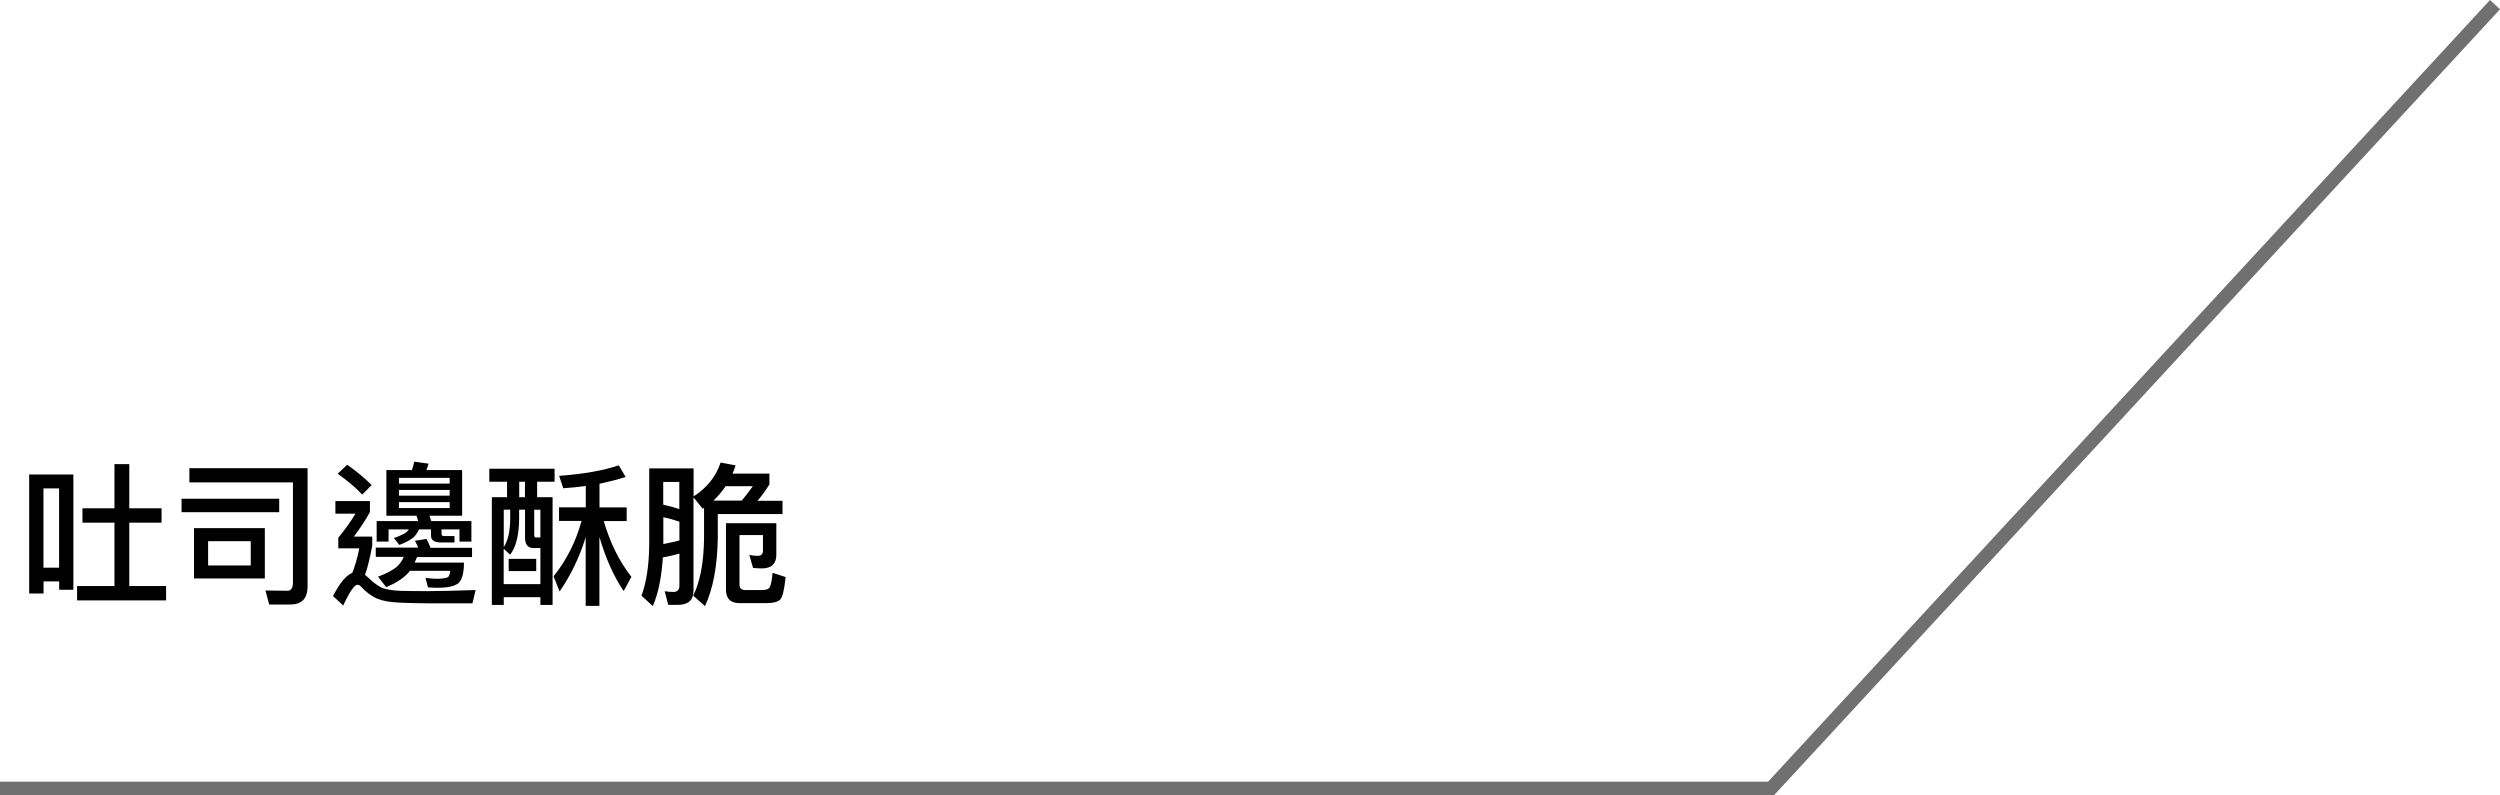 <?xml version="1.0" encoding="UTF-8"?>
<svg id="_圖層_1" data-name="圖層_1" xmlns="http://www.w3.org/2000/svg" version="1.1" viewBox="0 0 274.98 87.48">
  <!-- Generator: Adobe Illustrator 29.5.0, SVG Export Plug-In . SVG Version: 2.1.0 Build 137)  -->
  <defs>
    <style>
      .st0 {
        fill: #707070;
      }
    </style>
  </defs>
  <g id="_グループ_21088" data-name="グループ_21088">
    <path id="_パス_40450" data-name="パス_40450" class="st0" d="M195.12,87.48H0v-1.5h194.47L273.88,0l1.1,1.02-79.86,86.46Z"/>
  </g>
  <g>
    <path d="M8.07,64.87h-1.56v-.92h-1.72v1.33h-1.58v-13.09h4.86v12.68ZM6.5,62.44v-8.72h-1.72v8.72h1.72ZM14.22,51.05v4.86h3.55v1.58h-3.55v6.97h4.05v1.58h-9.79v-1.58h4.11v-6.97h-3.52v-1.58h3.52v-4.86h1.63Z"/>
    <path d="M30.71,54.86v1.48h-10.74v-1.48h10.74ZM29.61,66.5l-.41-1.55,2.41.03c.41,0,.61-.31.61-.92v-11h-11.39v-1.56h13v13c0,1.33-.63,1.99-1.89,1.99h-2.35ZM29.13,58.09v5.54h-7.79v-5.54h7.79ZM27.58,59.53h-4.69v2.67h4.69v-2.67Z"/>
    <path d="M40.69,55.11v1.21c-.49.9-1.09,1.8-1.77,2.7h2.02v1.02c-.24,1.29-.49,2.36-.8,3.2.14.1.27.2.41.34.51.49,1,.85,1.48,1.09.48.17,1.16.29,2.07.32.87.02,1.87.03,2.99.03,1.33,0,3.08-.05,5.22-.12l-.34,1.46h-4.67c-1.16,0-2.24-.03-3.26-.07-1.1-.05-1.94-.19-2.5-.42-.68-.29-1.29-.75-1.84-1.36-.12-.14-.25-.19-.39-.19-.32,0-.85.75-1.56,2.28l-1.12-1.04c.73-1.43,1.44-2.28,2.12-2.55.32-.82.58-1.72.77-2.7h-2.31v-1.16c.75-.92,1.38-1.8,1.89-2.65h-2.21v-1.39h3.81ZM40.88,53.36l-1.04,1.04c-.65-.71-1.55-1.48-2.7-2.29l1.05-.99c1.07.75,1.97,1.5,2.69,2.24ZM46.01,60.25c-.12-.27-.24-.53-.37-.77l1.27-.2c.15.29.31.61.44.97h4.57v1.02h-6.05l-.26.61h5.42c0,1.19-.22,1.94-.63,2.28-.41.32-1.17.49-2.26.49-.43,0-.78-.02-1.07-.05l-.27-1.04c.48.07.9.1,1.29.1.73,0,1.16-.1,1.27-.27.1-.2.15-.41.15-.61h-4.42l-.2.25c-.54.58-1.36,1.11-2.41,1.56l-.9-1.16c.9-.34,1.6-.7,2.07-1.09.31-.29.56-.65.77-1.09h-3.09v-1.02h4.67ZM45.31,51.7c.1-.31.19-.61.25-.92l1.58.22c-.07.25-.15.49-.24.7h3.93v5.03h-3.59l.19.58h4.42v2.26h-1.31v-1.34h-1.97v.53c0,.14.1.2.32.2h1.1v.71h-1.44c-.77,0-1.14-.25-1.14-.73v-.71h-1.33c-.15.34-.34.61-.54.83-.37.32-.9.61-1.61.88l-.61-.76c.56-.19,1-.39,1.31-.59.14-.1.24-.22.34-.36h-2.23v1.34h-1.31v-2.26h4.57l-.19-.58h-3.31v-5.03h2.8ZM49.46,53.19v-.63h-5.58v.63h5.58ZM49.46,54.52v-.63h-5.58v.63h5.58ZM49.46,55.23h-5.58v.65h5.58v-.65Z"/>
    <path d="M61,51.56v1.43h-1.92v1.7h1.7v11.85h-1.34v-.85h-4.03v.85h-1.31v-11.85h1.67v-1.7h-1.95v-1.43h7.19ZM59.44,64.26v-3.98h-.77c-.61,0-.92-.39-.92-1.14v-3.08h-.65v.99c-.02,1.8-.34,3.13-.99,3.96l-.71-.65v3.89h4.03ZM55.41,56.07v4.11c.46-.7.7-1.73.71-3.13v-.99h-.71ZM58.98,61.47v1.34h-3.03v-1.34h3.03ZM57.74,54.69v-1.7h-.63v1.7h.63ZM59.44,56.07h-.68v2.79c0,.17.07.26.2.26h.48v-3.04ZM61.96,53.72l-.46-1.38c2.7-.2,4.9-.59,6.56-1.16l.75,1.28c-.95.31-1.9.54-2.87.75v2.6h2.99v1.5h-2.52c.68,2.36,1.68,4.4,3.04,6.14l-.85,1.56c-1.05-1.53-1.95-3.52-2.67-5.95v7.58h-1.51v-7.55c-.68,2.21-1.65,4.2-2.87,5.97l-.66-1.67c1.43-1.79,2.45-3.81,3.08-6.09h-2.48v-1.5h2.94v-2.35c-.82.12-1.63.2-2.46.25Z"/>
    <path d="M71.8,66.66l-1.24-1.14c.54-1.46.83-3.35.85-5.64v-8.36h4.88v3.08c1.46-.93,2.46-2.18,2.97-3.72l1.65.31c-.1.32-.22.63-.34.9h4.06v1.19c-.42.68-.87,1.29-1.31,1.8h2.75v1.46h-7.12v2.65c-.05,3.11-.53,5.61-1.41,7.48l-1.29-1.16c.75-1.51,1.16-3.62,1.19-6.32v-3.33c-.07.03-.1.07-.14.1l-1.02-1.26v10.28c0,1.02-.58,1.55-1.73,1.55h-1.05l-.39-1.5c.34.05.66.08.97.08.42,0,.65-.24.65-.68v-3.54c-.58.17-1.19.31-1.82.42-.14,2.14-.49,3.91-1.1,5.34ZM74.72,53.01h-1.77v2.5c.61.14,1.19.29,1.77.48v-2.97ZM72.96,59.84c.63-.12,1.22-.25,1.77-.39v-2.07c-.58-.2-1.17-.37-1.77-.49v2.96ZM81.59,55.06c.41-.48.8-1,1.21-1.58h-2.99c-.39.58-.83,1.1-1.34,1.58h3.13ZM81.34,58.85v5.44c0,.41.2.61.65.61h1.85c.48,0,.75-.12.85-.36.12-.26.22-.77.29-1.53l1.43.46c-.14,1.36-.32,2.19-.6,2.48-.27.25-.76.39-1.51.39h-2.97c-.99,0-1.48-.51-1.48-1.5v-7.29h5.54v3.54c-.02.9-.51,1.38-1.46,1.43-.39,0-.76-.02-1.1-.05l-.41-1.43c.36.07.66.1.92.1.37,0,.58-.19.58-.56v-1.73h-2.57Z"/>
  </g>
</svg>
